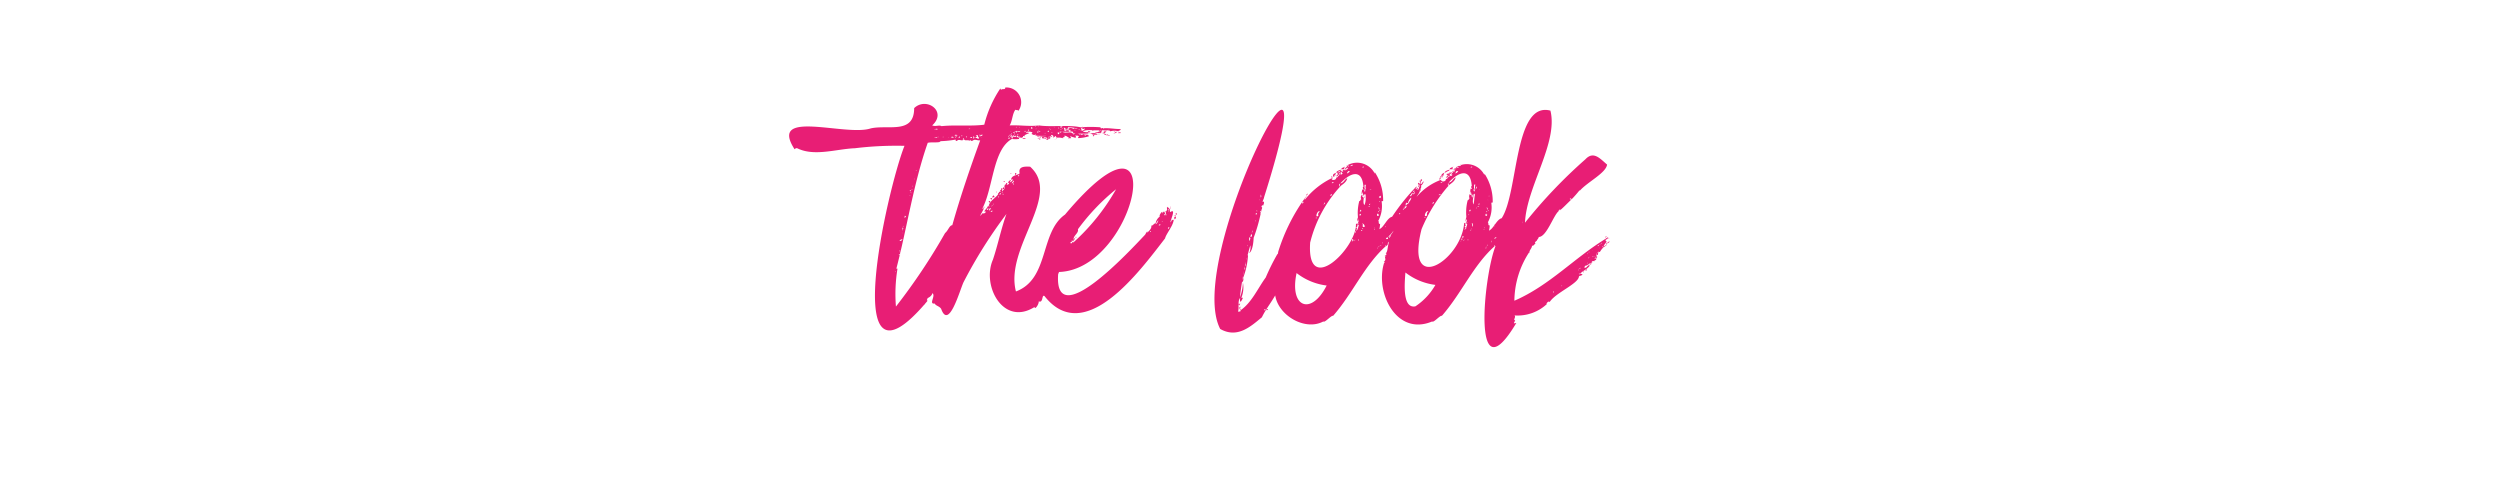 <svg xmlns="http://www.w3.org/2000/svg" viewBox="0 0 240 48"  fill="#e81e75" xmlns:v="https://vecta.io/nano"><path d="M98.17 13.33c.18 0 .25 0 .32-.07-.11 0-.32-.04-.32.07zm1.04-.4h-.18s.18.07.18 0zm5.72.07c-.07.11.15.11.11 0s-.04 0-.11 0zm0-.43s.08-.11 0-.11-.07.11 0 .11zm-1.65.54h-.15s.15.04.15 0zm1.98-.18h.11c-.07-.18-.5-.18-.65-.11.28.18.33.09.54.11zm-2.59.22h.1s-.1-.04-.1 0zm-.11.14h.11c.07-.03-.11-.07-.11 0z"/><path d="M101.23 13.36h0c.1 0 .21 0 .25-.07-.11.04-.15.11-.25.07zm.77-.18h-.1s.1.04.1 0zm3.55-.25h-.08c-.08 0 .08.07.08 0zm1 .07c-.14 0-.25-.15-.32-.07s0 0 0 .07c.18-.07.25.11.32 0zm-6.44 0c-.22.11-.61-.11-.79.07a.27.27 0 0 1 .36.11c-.06-.26.39.09.43-.18zm6.08-.1a.46.46 0 0 0-.21-.08c.02.11.18.18.21.08zm-6.44.54h.11c.07-.04-.11-.08-.11 0zm-.14-.11h.14c.07 0-.14-.07-.14 0zm.97 0h-.25c-.03 0 .21.07.25 0zm5.58-.72h-.11s-.1 0-.1.07v.08a.78.78 0 0 0-.14 0c.17.14.31-.08.39-.11s-.04-.01-.04-.04z"/><path d="M105.62 12.68c.07 0 .14 0 .18-.07h-.22 0c.28 0 .08-.11-.11-.11.13.26-.26.16-.36.26.14.01.95.08.51-.08zm-.07 0a.09.09 0 0 1-.08-.08h.08s.03.12 0 .12zm-5.69.5c0 .11-.18 0-.15.08s.11 0 .18 0 0-.08-.03-.08zm7.74-.46c-.15 0-.22-.11-.25 0 .14 0 .21.14.25 0zm-.54-.11h-.15c-.04 0 .15.07.15 0z"/><path d="M97.59 13.08h-.07s.14.07.07 0zm9.32-.26h.15c.07 0-.15-.07-.15 0zm-4.68.29h-.14c-.04.07.18.07.14 0z"/><path d="M76.53 14.23c1.64.82 3.75.07 5.55 0a33 33 0 0 1 4.75-.23c-1.63 4.09-6.51 25.31 2.23 14.86-.18 0 0-.18 0-.21s-.11 0-.11 0 .45-.11.57-.51c.33.29-.41 1.08.22 1 .08.22.44.24.61.51.72 2 1.72-1.56 2.13-2.52a45.32 45.32 0 0 1 4.14-6.59c-.51 1.41-.83 3-1.3 4.39-1.1 2.5 1 6.43 4 4.54 0 .32.42-.23.4-.54.45.19.27-.7.55-.51 3.87 4.92 9.21-2.49 11.58-5.54.08-.41.79-1.21.83-1.8-.11.07-.07.07-.18 0a.5.5 0 0 1-.15.28c.07-.38.56-1.38 0-1-.14-.18.08-.36 0-.58 0 .14 0 .31-.18.36s0-.07.07-.07-.11-.14-.14-.22c-.15.15 0 .29-.11.44-.07-.5 0 .75-.25.28.33 0-.07 0 .18-.25-.11-.1-.14.11-.18.15 0-.39-.15.08-.18 0 .14-.38-.34.18-.22.32a1 1 0 0 0-.4.65c-.18 0-.25.25-.43.22.11.21-.21.54-.39.68.1-.29-.09 0-.18.18-1.47 1.55-8.74 9.46-8.36 3.82h0a1.57 1.57 0 0 1 .09-.23c7.57-.25 11-17.92.57-5.51-2.44 1.72-1.48 6.17-4.71 7.38-1.1-4.26 4.47-9.2 1.36-11.98-.35 0-1.19-.11-1 .65-.33.22-.78.17-.83.61.32-.16.12.17-.11.25 0-.11.18-.18 0-.25 0 .14-.18.14-.18.29h.11c0 .07-.07.18-.18.18s0-.15.07-.18-.11.07-.18 0c0 .18-.07.14-.14.21s.07.07 0 .11.06.22 0 .25 0-.14-.11-.14c-.17.18-.05.14.08.21-.11 0-.15.15-.22.18s.14-.29-.07-.32c0 .37-.19 0-.07.36h-.15c-.08.53-.86.73-1 1.37 0 0 .07-.07.07 0s-.07.07-.07 0h-.07c-.07.2-.27.35-.36.54.31-.11.09.25-.15.15-.56.67.07-.22.18-.62-.14 0 0 .22-.21.18 1.06-2 1-5.66 2.84-6.69 0 0 0-.07.07-.07a.08.08 0 0 1-.07.07 2.3 2.3 0 0 0 .68 0c0-.15.14-.07 0-.18-.09.09-.11-.13 0 0 .22-.18-.06.24.39 0v-.07c0-.07.18 0 .21 0-.23-.11.2-.21.4-.32-.11 0-.18-.11-.21 0-.47-.2.88-.17.39.07.16 0 .19.21.4.07.2.24 1.78.06.64.18 0 .31 0 .14.4.22 0-.21-.23 0-.25-.15.07 0 .29-.07.25.07.18 0 .07.11 0 .18a.69.69 0 0 0 .28 0s-.14 0-.14-.07.11 0 .18 0v-.14h-.14s.1 0 0-.07 0 0 0 0c.23 0 0 .18.21.15a.22.22 0 0 0-.11-.22c.15 0 .11.07.22.07h.07c-.36-.33.3-.14.07.07.23 0 .22-.32.33 0 0-.07.14 0 .14 0s-.18 0-.14.07c.26-.14.52 0 .72 0-.34-.06.21-.09 0-.22.25-.07.29.11.5.14-.16 0 0 .06.15.08s-.08-.11 0-.22c.07.11.29.11.43.18h-.14c.34 0 .23-.1.11-.26 0 .1.33 0 .36.11s0 0 0 0c.15 0-.16.12 0 .18a4 4 0 0 0 1-.18c-.07-.22-.36-.11-.58-.22 0 .15-.14 0-.18.11-.06-.15-.13-.13-.18 0v-.07c0-.07-.51-.19-.51.07 0-.11-.11-.14-.18-.18a10.16 10.16 0 0 0 1.91 0c-.07-.07-.36.11-.4-.07.18 0 .18 0 .26-.11-.15 0-.15 0-.22-.07.12.25-.47.13-.5.07.48-.26 1.16 0 1.69-.14 0 .07 0 .1.11.1 0-.18.44.09.72-.14 0 0-.08.07-.08.11s.18-.07.18.07a1.37 1.37 0 0 1 .8 0c0-.13.16 0 .21-.22-.62 0-1.13-.12-1.69-.07 0 0 .07.07 0 .07s0 0 0-.07-.11 0-.18 0-.07-.07-.07-.1a12.64 12.64 0 0 0-1.91 0c-1.24-.26-2.78 0-4-.18 0 .15-.1.13 0 0-1 .12-1.81-.05-2.81 0 .27-.46.25-1.12.55-1.51.07.07.25 0 .29.11a1.42 1.42 0 0 0-1.26-2.24c0 .26-.26.08-.4.22a.17.17 0 0 1-.07-.14 11 11 0 0 0-1.55 3.49c-1.27.17-2.75 0-4.1.14-.27-.14-.53.07-.9-.07 1.48-1.35-.57-2.78-1.73-1.66 0 2.56-2.53 1.56-4.18 1.95-2.42.79-9.84-1.92-7.3 2 .15-.14.18-.1.25-.1zm35.93 6.62h-.07.07zm-.11.61v.11c0 .03-.03-.07 0-.11zm-.21-1.26c.1 0 0 .08.07.15s-.11-.07-.07-.15zm0 1.77c0-.07 0-.18.14-.18-.07 0 0 .18-.14.18s-.09.16-.07 0a0 0 0 0 0 0 0zM112 20.6c0 .14-.15 0 0 0zm-.4.65c0 .07 0 0-.07 0s.1-.04.1 0zm-.21.29c0 .07 0 .1-.11.1s.03-.14.14-.1zm-.11-.62v.11c0 .03-.01-.03.03-.11zm-.11.18c.07.15-.11.36-.22.44.05-.19.18-.26.25-.44zm-.76 1.08a.14.14 0 0 0 .08 0v.07c0 .07 0 0-.07 0s.02-.03.02-.07zm-5.18-2.66h-.07.1zm1.94-1.4a20.31 20.31 0 0 1-4.13 5.16.1.1 0 0 0-.08-.05c0 .05-.15.21-.18.11s0-.15.18-.11c0 0-.07 0-.07-.11s.07 0 .14.07c0-.14.15-.18.18-.32-.14 0-.07.11-.14.14-.07-.38.51-.62.41-1a20.58 20.58 0 0 1 3.72-3.89zm-3.7 3.88h0zm-5.66-5.23c.07 0 0 .18-.07.15s.03-.06.07-.14zm-.47.94h-.07v-.11c0-.04.11.08.07.12zm-.07-.36c.14 0 0 .22-.11.25s.07-.13.11-.24zm-.94 1.26v.07h-.07v-.07zm-.11-.18v.11c0 .04-.1-.14 0-.1zm-.25.29h0c0-.11 0-.18.11-.18 0 .16-.14.15-.15.29s.01-.07.07-.1zm-.11.11c.11 0 0 .14 0 .21s0-.13 0-.2zm-.75 1.51s0-.11.14-.11-.07.12-.14.12zm.25-.69c0-.07.07-.1.07-.18s0 .18-.07.18-.11.15-.22.18c.08-.06.11-.17.22-.17zm-.4.54c0-.1 0-.21.18-.21-.07.07-.07.21-.18.21.04.16-.1.01.04.01zm-.07-.19s0 .15-.11.15 0-.15.11-.15zm9.5-7.12s0 .07.08.07-.11.05-.08-.05zm-.25.07c.14 0 .14.09 0 .07-.03-.02 0-.02 0-.02zm-2.59-.11v-.11c0-.11 0 0 .11 0a.085.085 0 0 1-.11.13zm1.58-.32h0 .11c.11 0-.03.02-.11.02zm.87-.33c0 .11-.18 0-.15.07-.1-.05.08-.12.15-.05zm-.22.11c.11 0 .29.18.29 0 .07 0 0 .11.07.11-.16.14-.27.18-.43.11h.14c.07 0-.1-.09-.07-.2zm-.11.14h-.14c-.07 0 .18-.08.14.02zm-1.15-.1v-.11c0-.03.11 0 .25 0h0c.14 0 .54.08.68.08-.1.1-.39-.08-.36.07-.2-.08-.35-.16-.54 0 0 .16.47.06.22.11 0 .14-.18.07-.14 0-.09.09-.22 0-.15-.1s-.07 0-.07 0 .11-.14.11-.03zm-.18-.08c.07.15-.11 0-.11.11s.22 0 .18.11-.21 0-.18.11c0-.07-.07 0-.1 0 .14-.07 0-.18 0-.36.03.02.07.09.21.05zm0 .26v.07h-.07v-.07zm-.54-.4h.2c0 .11-.24 0-.07.14s0 .15 0 0a.26.26 0 0 1-.18 0c.09.02.09-.01.05-.12zm.08.25v.11s0-.07-.11-.07.07-.02.11-.02zm-.19 0c-.07 0-.07-.07-.07-.15s.07.14.07.21zm.94.21c.12.08.59 0 .32.22-.21-.22-.72.07-1-.18a.23.23 0 0 1-.22.11v-.11c-.52 0 .73.06.9.02zm-1.3-.36c0 .08-.14 0-.18 0s.11-.01.18.06zm-.25.54c-.11 0-.14 0-.14-.1.06.13.18.06.14.16zm-.14-.32a.21.21 0 0 1-.22-.14c.07.09.18.09.22.2zm-.32.11h.07v.11c0 .04 0 0-.14 0s.07-.02.07-.05zm-.26.21c0 .11-.14 0 0 0zm-.54-.18c0 .15-.14 0 0 0-.03-.08.11.06 0 .06zm-.07-.18h-.11c-.04 0 .07.06.11.06zm-.11.18c0-.1.15 0 0 0 .08.11.1.07 0 .15s0-.07-.07-.18.04.09.07.09zm-.21-.43c-.15 0 0-.11 0 0zm0 .25c0-.1.14 0 0 0s-.15.03 0 .06zm-.43-.19s.14 0 .11.11-.19 0-.11-.11zm-.29.22c.11 0 .11.18 0 .11zm-.21.21a.22.22 0 0 0-.15 0c-.04-.1.18-.1.11 0zm-11.82 9.11c0-.14.11 0 0 0zm0 .11c.07.07 0 .11 0 .18s-.07-.14-.03-.18zm0 .5c0 .08 0 0-.07 0s0-.03 0 0zm-.07-.25c0-.14.11 0 0 0zm-.11.87h0 .11c.11 0-.18.22-.26.14zm-.07 1.15h0c0-.15.14 0 0 0s0 .07 0 .1-.11-.07-.07-.1zm-.07.28c.11 0 0 .22 0 .18s-.07-.1-.07-.18zm0-.39c0 .14-.11 0 0 0zM86 26.07c0 .11-.14 0 0 0-.14-.22 0 0-.11 0zm0-.25h.07-.14zm2.77 3.42s0-.07-.11-.07.15.07.15 0c.03 0-.11.03-.11.07zm.9-.22c0-.07.07-.07 0-.18s.04.16-.07.16zm4.61-15.84h0 0s-.07.03-.07 0zm2.7.08c0 .05-.24.06-.21 0s.35-.04.14 0zm.14 0c-.11 0 .07-.18.11-.07s-.18.03-.18.1zm.79-1.08c0 .11-.07 0-.18 0s.04.07.11.03zm-.32 0c0 .14-.14 0 0 0zm-.18.5c0-.18.32-.07.54-.11-.08.2-.41-.11-.33.18-.07 0-.07-.07-.07-.14s-.1.07-.14.07c-.03.18-.25-.04-.07 0zm.4.22c-.08 0-.08.1-.15.1v-.1zm-.44 0c0-.18.18 0 0 0zm.29.15h.11c-.07.07 0 .07 0 .14.08 0 .26-.07.22.07-.11-.07-.36 0-.36-.18-.07.07-.11-.07-.11.07-.26-.06-.82 0-.43-.14 0-.11-.15 0-.22 0s.06.14-.05.14c0-.2.11-.23.31-.21v.11a.27.27 0 0 0 .21-.08c0 .21.18-.04.25.11zm-.66-.69h0zm0 .28h0s.12-.07.05 0zm-.21.18s.01.18.05 0zm.28 0c.08-.11.11.11 0 0zm-3 .11h-.11a.89.89 0 0 1 .18-.03zM94 13c.07 0 .22 0 .18-.07a.27.27 0 0 0 .18 0c0 .07-.06.06-.11 0 .18.09-.19.16-.25.18.29-.19 0 .01 0-.11zm-.11 0c0 .11 0 .18.08.18 0 .32-.16 0-.33.07 0-.11.15-.07.15-.18-.23.01-.01-.14.09-.07zm-.46.11c0-.11.1.07.14.07s-.22.11 0 .11h-.14c-.03 0 .06-.16-.01-.21zm-.11.14h-.15c-.08 0 0-.08.08-.08h0s.09-.02.06.05zm-.32-.86c0-.07.15 0 .22-.07s-.13.11-.22.07zm0-.14h-.1c-.03 0 .1 0 .1 0zm-.25.86h.07v.07h-.07s-.02-.03-.02-.07zM92.3 13c.18 0 0 .18 0 0zm-.14.14c0 .11-.15.07-.15.18s-.01-.24.15-.21zm-.51-.14h0c0-.13.45 0 .18 0 0 .07-.15 0-.18 0s0 .07 0 .11-.03-.11 0-.11zm.11.21c-.14 0 0-.14.07-.1s-.07.04-.07.07zm-.22 0c-.1.07-.1-.07-.25 0 0-.1.25-.13.25.01zm-.46 0H91s.15-.03.08.05zm-.26-.08s-.07 0-.07.08.01-.07.07-.03zm-.25 0c0 .11-.14 0 0 0zm-.47 0s-.07.07-.07.11 0-.07 0-.11zm-.1-.74c0 .15-.21-.07-.29.07-.07-.07.29-.14.29-.07zm-.11.83h-.1c.03-.11.21-.07.13 0zm-.14 0s-.07 0-.07.08.03-.16.1-.12zM88 16.39c0 .07 0 0-.08 0s.08-.04.08 0zm-.26.72c.08 0 0 .18 0 .21s.02-.1.02-.21zm-.1.75c0 .08 0 0-.08 0s.1-.03.1 0zm-.08.36h-.07c-.07 0 .2-.07.09 0zm-.18.22c.08-.11.11.07.08.14s.05-.1-.06-.14zm0-.18h.08c0 .07 0 .07-.11.07s.05-.03.05-.07zm0 .54c0 .07 0 0-.07 0s.09-.04.09 0zm1.66-5.08c.29-.1.9 0 1.22-.1h-.07s.11-.07.18-.07a0 0 0 1 0 0 0 9.53 9.53 0 0 0 1.37-.15c0 .08 0 .18.14.11s-.07-.07 0-.07 0 0 0 .07c.22-.21.47.11.65-.14h-.11c-.08.15 0-.06.11-.11 0 .35.34.12.61.26 0-.19 0-.07.11 0s.11-.11.11 0c.25-.22.43 0 .74-.05-1 2.76-1.9 5.39-2.68 8.15-.27 0-.41.54-.69.75a58.27 58.27 0 0 1-4.72 7.06 15.1 15.1 0 0 1 .15-3.64h-.11c1.02-3.9 1.65-8.19 3.01-12.07zM87 20.78c-.07 0-.07.11-.14.11s0-.07 0-.15.08.04.14.04zm20-8.03c.1 0 .18 0 .21-.07s-.21 0-.21.07zm.31.04h-.11 0 .33c.04 0-.11-.04-.22 0z"/><circle cx="96.4" cy="17.43" r=".05"/><path d="M95.61 18.44s.07.07.07 0-.07-.04-.07 0zm.25.22s.08-.08 0-.11-.07.07 0 .11zm1.59-1.95v.07c0 .07.18-.1.11-.14s-.15-.04-.11.07zm5.83 6.01c-.06.28.12.04 0 0zm-6.19-6.04s0-.07-.07-.07.03.07.07.07zM95 19.45c.08 0 .11-.15 0-.15s-.11.08 0 .15zm.4-.69c-.1 0-.23.3-.08.18h.14c.07 0-.06-.14-.06-.18zm1.11-.76v-.1c-.11-.04-.07.1 0 .1zm-1.33 1.16s.14-.11 0-.14-.11.1 0 .14zm17.82 1.4c-.1 0 0-.18-.1-.1s.03.21.1.1zm-1-.64h.07s-.07-.04-.07 0zm.89.93c-.11-.07 0-.18-.07-.25 0 .11-.07.07-.07.14a.09.09 0 0 1 .07.08c-.14 0-.07.14-.07.21s.14-.03.14-.18zm5.98 8.39c.11 0 .11 0 .11.14s0-.18.1-.21c-.08 0-.21-.04-.21.07z"/><path d="M117.14 31.58c1.65.94 2.93-.24 4-1.12.36-.75.79-1.26 1.28-2.1.3 1.93 2.87 3.44 4.62 2.5.13.16.78-.62.94-.54 1.9-2.17 3-4.85 5.07-6.7-.07 0-.1 0 0-.07s0 0 0 .07.3-.22.15-.29c.09 0 .08-.12.15-.12-.17.51-.1.91-.33 1.13.2 0 0 .21-.07.18 0 .35.15.41-.11.61.19 0 0 .12 0 .22-.8 2.81 1.25 6.94 4.65 5.51.12.16.77-.62.93-.54 1.9-2.17 3-4.85 5.08-6.7-.07 0-.11 0 0-.07s0 0 0 .07h.07c-1.15 2.89-2.31 14.62 2 7.38-.37.1-.21 0-.11-.25-.25 0 .11-.32-.07-.47a4.12 4.12 0 0 0 3.13-1.11h-.07c.07-.11.18-.29.32-.18.57-.89 2.76-1.75 2.81-2.45 0 0 .07-.07.11-.07s.07-.08.07 0 0 0-.07 0 .18 0 .21-.11-.07 0-.07-.07h-.14s-.11.1-.11 0 0 0 .11 0c.22-.29.71-.43.93-.8h0-.08c-.2 0-.16.23-.43.22 0-.14.07-.22.18-.22s.35-.3.61-.28c-.23-.08.07-.21.15-.11 0-.18.22-.06.18-.25.13-.21-.11.08-.15-.08.08 0 .26-.14.11-.14 0-.07.11 0 .07-.14a.24.24 0 0 1 .08-.18c-.27 0 .11 0 .14-.18.1.24.27-.28.29-.22.07-.16.38-.26.5-.43 0 0-.71.41-.4.15 0 .21.15-.18.22-.22-.08 0-.11 0 0 0s0 0 0-.07v-.07.07c.14 0 .07 0 .07-.11.23.11 0-.1-.07-.17a.34.34 0 0 0 .14-.19c-3.09 1.87-5.44 4.52-8.85 6a8.64 8.64 0 0 1 1.44-4.68c0 .1.14 0 0 0 .08-.29.22-.32.26-.61.14.07.25-.18.36-.25-.3.06.27-.35.28-.58.75 0 1.4-2.06 1.91-2.48 0-.11.07-.15.15-.15s-.08.08-.08.11c.24-.15.83-.78 1.16-1.08-.08 0-.18 0-.15-.07s.18 0 .15.07a10.83 10.83 0 0 0 .79-.9v.07c.75-.86 2.52-1.7 2.63-2.52-.69-.59-1.31-1.34-2.09-.5a47.68 47.68 0 0 0-5.79 6.08c.13-3.41 3.21-7.69 2.44-10.76-3.51-.93-3.06 7.86-4.68 10.33-.48.11-.77 1-1.22 1.19a2.15 2.15 0 0 0 .07-.5c-.22 0-.06-.24-.18-.29a3 3 0 0 0 .33-1.91c.07.07 0 0 .14 0a4.83 4.83 0 0 0-.79-2.77v.14a1.89 1.89 0 0 0-2.66-.79c.07 0 .14 0 .18.07s-.18 0-.18-.07-.08.09 0 .14a.32.32 0 0 0-.22.33c-.28-.1-.24 0-.07.11-.11-.08-.14 0-.22.1s.08 0 .08.08-.22.21-.22 0c-.13.17-.23-.05 0 0 0-.15.25-.15.14-.26-.07.08-.07.08-.17 0 0 .31-.17.05-.33.22h0a.15.15 0 0 1 .14.15c-.1 0-.1.1-.18.18.11 0 .08-.08.15 0 0-.15.18-.22.25-.15-.21 0-.25.35-.4.25.06.26-.39.33-.43.15-.07 0-.07 0 0-.07a5.64 5.64 0 0 0-2.37 1.64c.07-.17.34-.44.3-.63.08 0 0 .11.11 0-.14-.15.11-.22 0-.44.15-.07.18-.25.29-.39-.18 0-.16.24-.32.25 0-.07 0-.11-.08-.11 0 .15-.21.29-.14.4.07-.07.07-.18.18-.22a3.65 3.65 0 0 0-.18.47.08.08 0 0 0-.07-.07c0 .07-.07.14-.07.07a.07.07 0 0 1 .07-.07c.09-.32-.13.06-.18 0s.14-.15.07-.25a20.52 20.52 0 0 0-2.34 2.91c-.49.11-.77 1-1.22 1.19a2.87 2.87 0 0 0 .07-.5c-.23 0-.06-.24-.18-.29a3 3 0 0 0 .32-1.91c.07.07 0 0 .15 0a4.83 4.83 0 0 0-.8-2.77v.14a1.9 1.9 0 0 0-2.66-.79c.07 0 .14 0 .18.07s-.18 0-.18-.07-.08.09 0 .14a.32.32 0 0 0-.22.33c-.28-.1-.25 0-.07.11-.11-.08-.15 0-.22.1s.07 0 .07.08-.21.21-.21 0c-.14.17-.23-.05 0 0 0-.15.25-.15.14-.26-.07.08-.07.08-.18 0 0 .31-.16.05-.32.22h0a.15.15 0 0 1 .14.15c-.11 0-.11.1-.18.18.11 0 .07-.08.14 0 0-.15.18-.22.26-.15-.21 0-.26.35-.4.25.06.26-.39.32-.43.15-.07 0-.07 0 0-.07a7.5 7.5 0 0 0-2.59 2.08c0-.18.15-.25.18-.39a17.86 17.86 0 0 0-2.73 5.4c0 .07 0 .17-.08.21a21.06 21.06 0 0 0-1.11 2.23c-.74 1-1.35 2.42-2.41 3.14 0-.11-.11-.15 0-.33-.22 0-.07.29 0 .36s-.11.11-.25.11c.14-.4-.07-1 .21-1.33-.08.55.08.43.26 0h-.15a2.64 2.64 0 0 0 .15-1.48 4.15 4.15 0 0 1-.29 1.44 29.93 29.93 0 0 1 1-5 1.21 1.21 0 0 1-.11.75c.34-.2.42-1.15.43-1.47a15.75 15.75 0 0 0 .68-2.34c-.14 0 0 0 0-.07s-.11-.13 0-.18a.08.08 0 0 0 .07.07c-.07-.14.18-.43 0-.43 0-.11.08-.22.18-.15 0-.14.15-.28 0-.39-.19.18.09-.32.07-.4 7.03-22.21-7.73 5.9-4.21 12.64zm15.91-6.95H133v-.07h.07zm20.45-.83h.07c.07 0-.07.04-.07 0zm.18-.39c0-.08.11-.08.14-.15s-.07.15-.14.15 0 .1-.15.1zm-.25.14h.07c0 .07 0 .07-.11.07s.04-.03.04-.07zm-.51 1.08c0 .11-.14 0 0 0zm.07 0h.08s-.07.07-.07.04zm0-.69a.18.18 0 0 1-.15.07c-.03-.01.05-.01.16-.01zm-.22.79h-.11c-.04 0 .05.04.08.04zm-.18 0h-.07c0 .14-.14 0 0 0s0-.07.07-.07zm-.07-.5c0-.15.14 0 0 0zm-.11.1c0 .15-.11 0 0 0zm0 .9c0 .11-.14 0 0 0zm-.11-.79s-.07.07-.07.11-.03-.06.04-.03zm-.43 1.33h0c-.06.01-.03.01-.03.08zm-.14 0c-.11 0 0-.14 0 0zm-.15 0c.08-.11.11.1 0 0 .01.3-.13.16-.03.16zm-1.47 1.65H150s.11.05.08.16zm-.15 0c0 .11-.14 0 0 0zm-.86.57h.07v.08h-.07zm-2.92-6.76v-.11s.01.31-.03.31zm-2.48 1.33h0s0 .1-.07.1a.22.22 0 0 1 0 .18c-.24.16-.24-.01.04-.08zm-.25-1c.07 0 0 .07 0 .11s-.03.12-.03.08zm-.29 1.55c.08 0 0 .12 0 .11a.12.12 0 0 1-.03.08zm-.11.25c0 .07-.07.07-.14.07s.09.12.09.12zm-.21.14c0 .15-.15 0 0 0zm-.18.15v-.07c0-.07.04.42-.03.26zm.25-4.43h-.07v-.07s.07.23.04.26zm.07-.61c0 .23.08.27-.18.18.01.12.04.01.2.01zm-.14 1.39c0 .11-.14 0-.11-.07s.04.07.11.07zm0 .11v.07c.14 0 0 .11 0 .08v-.08c0-.08-.08 0-.08-.07zm-.15.18h.07v.07h-.07zm0 .22v.07c0 .07.07 0 .07-.07s0 .07 0 .18c-.13.08-.2.03-.13-.16zm-.18 1.33c0 .14-.11 0 0 0zm0 .18c0 .07 0 0-.08 0s.02-.02.02-.02zm-6.91-2.74v-.08h0zm.32 10.12c-1.31.3-1.08-2.17-1-3.24a5.85 5.85 0 0 0 2.88 1.19 6.11 6.11 0 0 1-1.94 2.07zm4.32-6.27c.07 0 .18-.14 0-.17 0-.11.11 0 .18 0-.13.04-.06.23-.24.19zm.21-.46c.11 0 0 .1 0 .21s-.09-.16-.06-.19zm.15.39h-.07c0 .15-.11 0 0 0s0-.07.07-.07zm0-.75c0-.15.11-.11.07-.25s-.06.27-.13.27zm.11-.36v-.07c0-.07 0-.11 0 0 .12-.02.01.12-.06.12zm.25 1.11h-.07V23h.07zm.14-2.41h-.11c.01-.18.08-.15.01.02zm.07-.39c-.18.06-.14 0-.07-.11s0 0 .07 0zm0 1.87v-.07h.07s-.02.09-.09.09zm.11-.18v-.05s.05.1-.02.1zm.11-.18c-.15-.07 0-.15-.08-.29s.08 0 .08 0c.05.13-.02.16-.02.31zm.07-2.13c-.15-.25 0-.75 0-1h.15c-.1.36-.06.66-.17 1.02zm.07-1.11h.07s-.05.02-.09.02zm.54-.36c0 .07 0 0-.07 0s.05-.02.05.02zm0 1.33c-.08 0 0 .18-.11.14s.04-.12.13-.12zm-.08.25v.07h-.18c-.04 0 .13-.05.19-.05zm-.28-1.83c.18 0 0 .14.07.14-.05.16-.09-.06-.05-.12zm0 2c.07 0 0 .07 0 .11s-.02-.03-.02-.03zm-.07-2.2a.7.7 0 0 0 0 .47c-.21-.11-.1-.25-.14-.47zm-.18.47c.2-.15.1.43 0 .07h0zm0 .76h-.11v-.07c-.23-.08 0-.13 0-.22s.05.25.05.34zm-.2-2.95h.07c0 .07 0 .07-.11.07s.04-.07.04-.07zm-1-.15c0 .11-.18.07-.25.11s.13-.11.24-.15zm-.47.58h.18c.07 0-.11.18-.25.22.03-.19.13-.12.06-.26zm-.18-.22h.07c-.1-.09.06-.07.11-.11s0 .08.07.08-.14 0-.18 0 0 0 .08 0c-.11 0-.11.14-.22.18a.63.63 0 0 1 .06-.19zm-.61 1.4c.07 0 .07 0 .07.11h0v.14c0 .07-.07-.07-.07-.14h0v-.11zm-.54-.14c0 .07-.08.07-.15.07s.03-.07.11-.07zm-.15 1.19c0 .07-.11.07-.18.07s.11-.11.14-.07zm-.72.75c.15 0 0 .15-.07.18s.07-.07.03-.18zm-.47.87c-.11.14-.18.18-.11.39-.42.33-.15-.47.07-.39zm-.36.57h.07v.07h-.07zm-.29 1.15a15.16 15.16 0 0 1 2.66-4.25c.31-.23.54-.39.62-.72-.29.11-.29.43-.69.51.9-1 2.1-1.52 2.23.32-.14.07 0 .18 0 .25s-.11 0-.14 0c.07.18-.11.28 0 .5v-.25c.11.07.07.25.14.36-.11 0-.14 0-.18-.07s-.14.36 0 .39c-.14 0-.07.18-.21.18a4.5 4.5 0 0 0-.08 1.95c0 .05-.13.27 0 .25 0-.15.11 0 0 0h-.07s.08.12.11.14c-.11.22-.08.4-.26.51 0-.11.18-.29 0-.29 0-.07.11-.07.11-.18-.15-.09.14-.29-.15-.18-.27 3.58-5.73 7.05-4.09.58zm-.79-3.38c0-.11.11-.11.11-.22.07.11-.04.26-.11.26zm.11-.36c0 .1 0 .14-.11.14s0-.1.11-.1zm-.44.5c.14 0 .14-.27.29-.25-.07.14-.14.32-.29.36.04 0 .08-.07 0-.07zm-.21.32s-.03.24 0 .04zm-.15.47v-.07c0-.07.14.07.22 0-.11 0 .1-.43.28-.5a.85.85 0 0 1-.21.4c0 .2-.26.18-.29.36-.07 0-.07-.11 0-.15-.14.04.01-.11.01 0zm-.14.36c0-.15.08-.05.22-.14-.06.1-.1.2-.22.25s-.19-.15 0-.02zm-.07.11s0 .14-.11.11-.14 0 0 0a.1.1 0 0 1 .11-.07zm-.33.4c-.07 0 0 .18-.1.14s0-.1.1-.1zm-1.18 2.3a2.73 2.73 0 0 0 .5-.57c-.06.21-.23.33-.29.5h0c0 .07 0 .11-.07.11 0 .18-.18 0 0 0v-.07c-.11 0-.11.07-.18.07s.07.11 0 .18c-.23.06-.23-.11.04-.18zm-.26-1c.08 0 0 .07 0 .11s-.01-.04-.01-.08zm-.28 1.55c.08 0 0 .12 0 .11a.12.12 0 0 1 0-.08zm-.11.25c0 .07-.07.07-.15.07s.08-.04.15-.04zm-.22.14c0 .15-.14 0 0 0zm-.18.15v-.07c0-.07.07.26 0 .1zm.25-4.43h-.07v-.07s.11.07.07.1zm.08-.61c0 .23.07.27-.18.18.03-.04.07-.15.18-.15zm-.11 1.23c0 .11-.15 0-.11-.07s.04.07.11.07zm0 .11v.07c.15 0 0 .11 0 .08v-.08c0-.08-.07 0-.07-.07zm-.14.18h.07v.07h-.07zm0 .22v.07c0 .07.07 0 .07-.07s0 .07 0 .18c-.15.08-.22.03-.15-.16zm-.3 1.35c0 .14-.11 0 0 0zm0 .18c0 .07 0 0-.07 0S132 22 132 22zm-2.27 1.11c.08 0 .19-.14 0-.17 0-.11.11 0 .18 0-.03.02.09.21-.14.17zm.22-.46c.11 0 0 .1 0 .21s.05-.18.05-.21zm.14.39h-.07c0 .15-.1 0 0 0s0-.07.07-.07zm0-.75c0-.15.11-.11.08-.25s.04.25-.04.25zm.11-.36v-.07c-.15 0 0-.11 0 0s.11.1.04.1zm.26 1.11h-.08V23h.08zm.14-2.41h-.11c.07-.2.18-.17.15 0zm.07-.39c-.18.06-.14 0-.07-.11s0 0 .07 0zm0 1.87v-.07h.07s.08.07.01.07zm.1-.18v-.07s.16.1.08.1zm.11-.18c-.14-.07 0-.15-.07-.29s.07 0 .07 0a.28.28 0 0 1 .12.29zm.08-2.13c-.15-.25 0-.75 0-1h.14c.01.34.04.64-.1 1zm.07-1.11h.07.01zm.54-.36c0 .07 0 0-.08 0s.16-.04.16 0zm0 1.33c-.07 0 0 .18-.11.14s.11-.14.22-.14zm-.07.25v.07h-.18c-.03 0 .22-.07.29-.07zm-.29-1.83c.18 0 0 .14.07.14.04.14.01-.08.04-.14zm0 2c.07 0 0 .07 0 .11s.08-.05.08-.05zm-.08-2.2a.78.78 0 0 0 0 .47c-.21-.11-.11-.25-.14-.47zm-.17.47c.19-.15.09.43 0 .07h0s.11-.02.04-.02zm0 .76h-.11v-.07c-.23-.08 0-.13 0-.22s.15.23.15.32zm-.11-2.97h.08c0 .07 0 .07-.11.07s.03-.07.03-.07zm-1-.15c0 .11-.18.07-.26.11s.15-.11.26-.15zm-.47.58h.18c.07 0-.11.18-.25.22.03-.19.14-.12.07-.26zm-.18-.22h.07c-.11-.09.06-.07.11-.11s0 .08.07.08-.14 0-.18 0 0 0 .07 0-.1.14-.21.18a.47.47 0 0 1 .07-.19zm-.65 1.44c.07 0 .07 0 .07.11h0v.14c0 .07-.07-.07-.07-.14h0v-.15zm-.54-.14c0 .07-.07.07-.14.07s.07-.11.13-.11zm-.14 1.19c0 .07-.11.07-.18.07s.14-.15.18-.11zm-.72.75c.14 0 0 .15-.07.18s.1-.11.07-.22zm-.47.87c-.11.14-.18.18-.11.39-.38.29-.12-.51.11-.43zm-.36.57h.07v.07h-.07zm-.54 2.38a12.34 12.34 0 0 1 2.95-5.44c.31-.23.53-.39.61-.72-.29.11-.29.43-.68.51.9-1 2.1-1.52 2.23.32-.14.07 0 .18 0 .25s-.11 0-.15 0c.07.18-.11.28 0 .5v-.25c.11.07.08.25.15.36-.11 0-.15 0-.18-.07s-.15.36 0 .39c-.15 0-.07.18-.22.18a4.43 4.43 0 0 0-.07 1.95c0 .05-.13.27 0 .25 0-.15.1 0 0 0h-.07s.07.12.1.14c-.1.22-.07.4-.25.51 0-.11.18-.29 0-.29 0-.07.11-.07.11-.18s.15-.29-.14-.18c.1 2.27-4.79 7.13-4.39 1.73zm-.68-3.89c.07 0 0 .18-.08.14s.04-.11.08-.18zm-.62 6.84a5.85 5.85 0 0 0 2.88 1.19c-1.48 2.93-3.62 2.12-2.88-1.23zm-3 3.49c0 .07-.08.07-.15.07a.21.21 0 0 1 .17-.11zm-.44-11a.21.21 0 0 1 0 .25.54.54 0 0 1 .02-.34zm-.1.4s.05.13 0 .11zm-.29 1.18c0-.14.11 0 0 0 .05.06-.09-.09.02-.09zm-.11.18c0-.06.07 0 .11 0v.11h-.11s.06-.2.02-.2zm-.07.65c.11 0 0 .18 0 .22a.82.82 0 0 0 .02-.34zm-.18.72c.11.07-.07.15 0 .22s.02-.24.02-.31zm-.11.29c.11 0 0 .25 0 .25s.02-.23.02-.38zm-.07.36c.11 0 .11.29-.07.25a2.33 2.33 0 0 1 .09-.34zm-.18.72h0a2 2 0 0 1 0-.43c.29.07-.15.45 0 .54-.15 0-.08.28-.22.32.17-.23.2-.38.29-.52z"/><path d="M119.66 25.49c-.14-.14-.18.22-.11.29-.27.11-.14.92-.39 1.23.1 0 .07.1 0 .14a.37.37 0 0 0 .18-.47 7.14 7.14 0 0 0 .47-2.19c-.22 0 0 .46-.29.46.14.22-.04.4.14.54zm2.05 4.18c-.07 0-.14 0-.14.07s.18.04.14-.07zm8.68-8.82c-.08.07-.08.22-.11.43a2.76 2.76 0 0 0 .18-.39s-.07 0-.07-.04zm-1.66-4.25c-.07 0 0 .11-.14.08h0c.11.03.14.03.14-.08zm.04-.32c-.22.07-.4.11-.51.29.11 0 .07-.07.15 0 .03-.15.32-.11.36-.29zm7.7 1.12c0-.08.11-.15 0-.18s-.07.07-.07.1.03.08.07.08zm-8.28-.8c-.11.08-.25.11-.22.33.18.07.12.12.11-.11.11.06.19 0 .08-.11s0 0 .07 0v-.11zm-.19.47h-.1-.08 0v.18.07c0 .07.01-.21.18-.25z"/><path d="M131.86 16.57h.07s-.07-.04-.07 0zm-2.77-.57c-.07.1-.32.07-.32.25h.11.17c-.05-.25.15-.25.04-.25zm-.97 1.14h.07s-.07-.03-.07 0zm-.29-.25v.15h.08c-.04-.04.03-.11-.08-.15zm8.35.65s-.14.14 0 .18.11-.14 0-.18zm.22-.07c-.06-.4-.2 0 0 .14-.04-.07 0-.07 0-.14zm-10.91 1.11c0 .08-.18.15-.07.22-.04-.11.22-.11.07-.22zm12.75-1.69v.15h.07c-.04-.04.03-.11-.07-.15z"/><path d="M138.52 17.14h.07s-.07-.03-.07 0zm.07-.54c-.1.08-.25.11-.21.33s.11.12.11-.11c.1.06.18 0 .07-.11s0 0 .07 0v-.11z"/><path d="M142.27 16.57h.07s-.07-.04-.07 0zm-3.89.5h-.11-.07 0v.18.07c0 .07.04-.21.18-.25zm.75-.47c-.07 0 0 .11-.14.08h0c.11.03.14.03.14-.08zm.37-.6c-.08.1-.33.07-.33.25h.11.18c-.07-.25.14-.25.04-.25z"/><path d="M140.79 20.85c-.07.07-.07.22-.11.43a2 2 0 0 0 .18-.39s-.07 0-.07-.04zm-1.62-4.57c-.21.07-.4.11-.5.29.1 0 .07-.07.14 0 .04-.15.32-.11.36-.29zm15.3 6.66v-.11c0-.04-.07.11 0 .11zm-6.98.21s.07-.07 0-.1-.08.07 0 .1zm4.51 3.03s.07-.07.07-.11H152v.11zm.24-.18c0-.07.11 0 .11-.11s-.22.11-.11.11zm1.01-1.23c0-.07.1 0 .07-.14s-.18.11-.07.14zm.1-.28c.11-.08 0-.11.11-.22s0 0-.07 0-.11.11-.11.18.07 0 .07.04zm1.05-1.7a.26.26 0 0 0-.25.19c.14.02.18-.08.25-.19zm-1.87 2.63c-.08 0-.08 0-.08.07h.08z"/><path d="M154 23.33h0c0 .04 0 0 0 0zm.29.04a.67.67 0 0 0 .25-.18.24.24 0 0 0-.25.18zm-.43.47h-.11a.08.08 0 0 1-.07.07c.03.09.14-.03.18-.07zm.21-1.05c.08 0 .11 0 .15-.1s-.11.07-.15.1z"/><path d="M154.29 23.37h-.11v.07c0 .07.11 0 .11-.07zm-.18-.29h0c.07.15.11-.03 0 0zm-1.55 2.41a.07.07 0 0 0 .07-.07c-.07-.03-.07-.03-.07.07zm-.68.76v-.11c0-.04 0 .07 0 .11z"/><path d="M154.07 23v.07c0 .07.12-.07 0-.07zm-1.29 2.28h-.11v.14a.15.15 0 0 0 .11-.14z"/></svg>